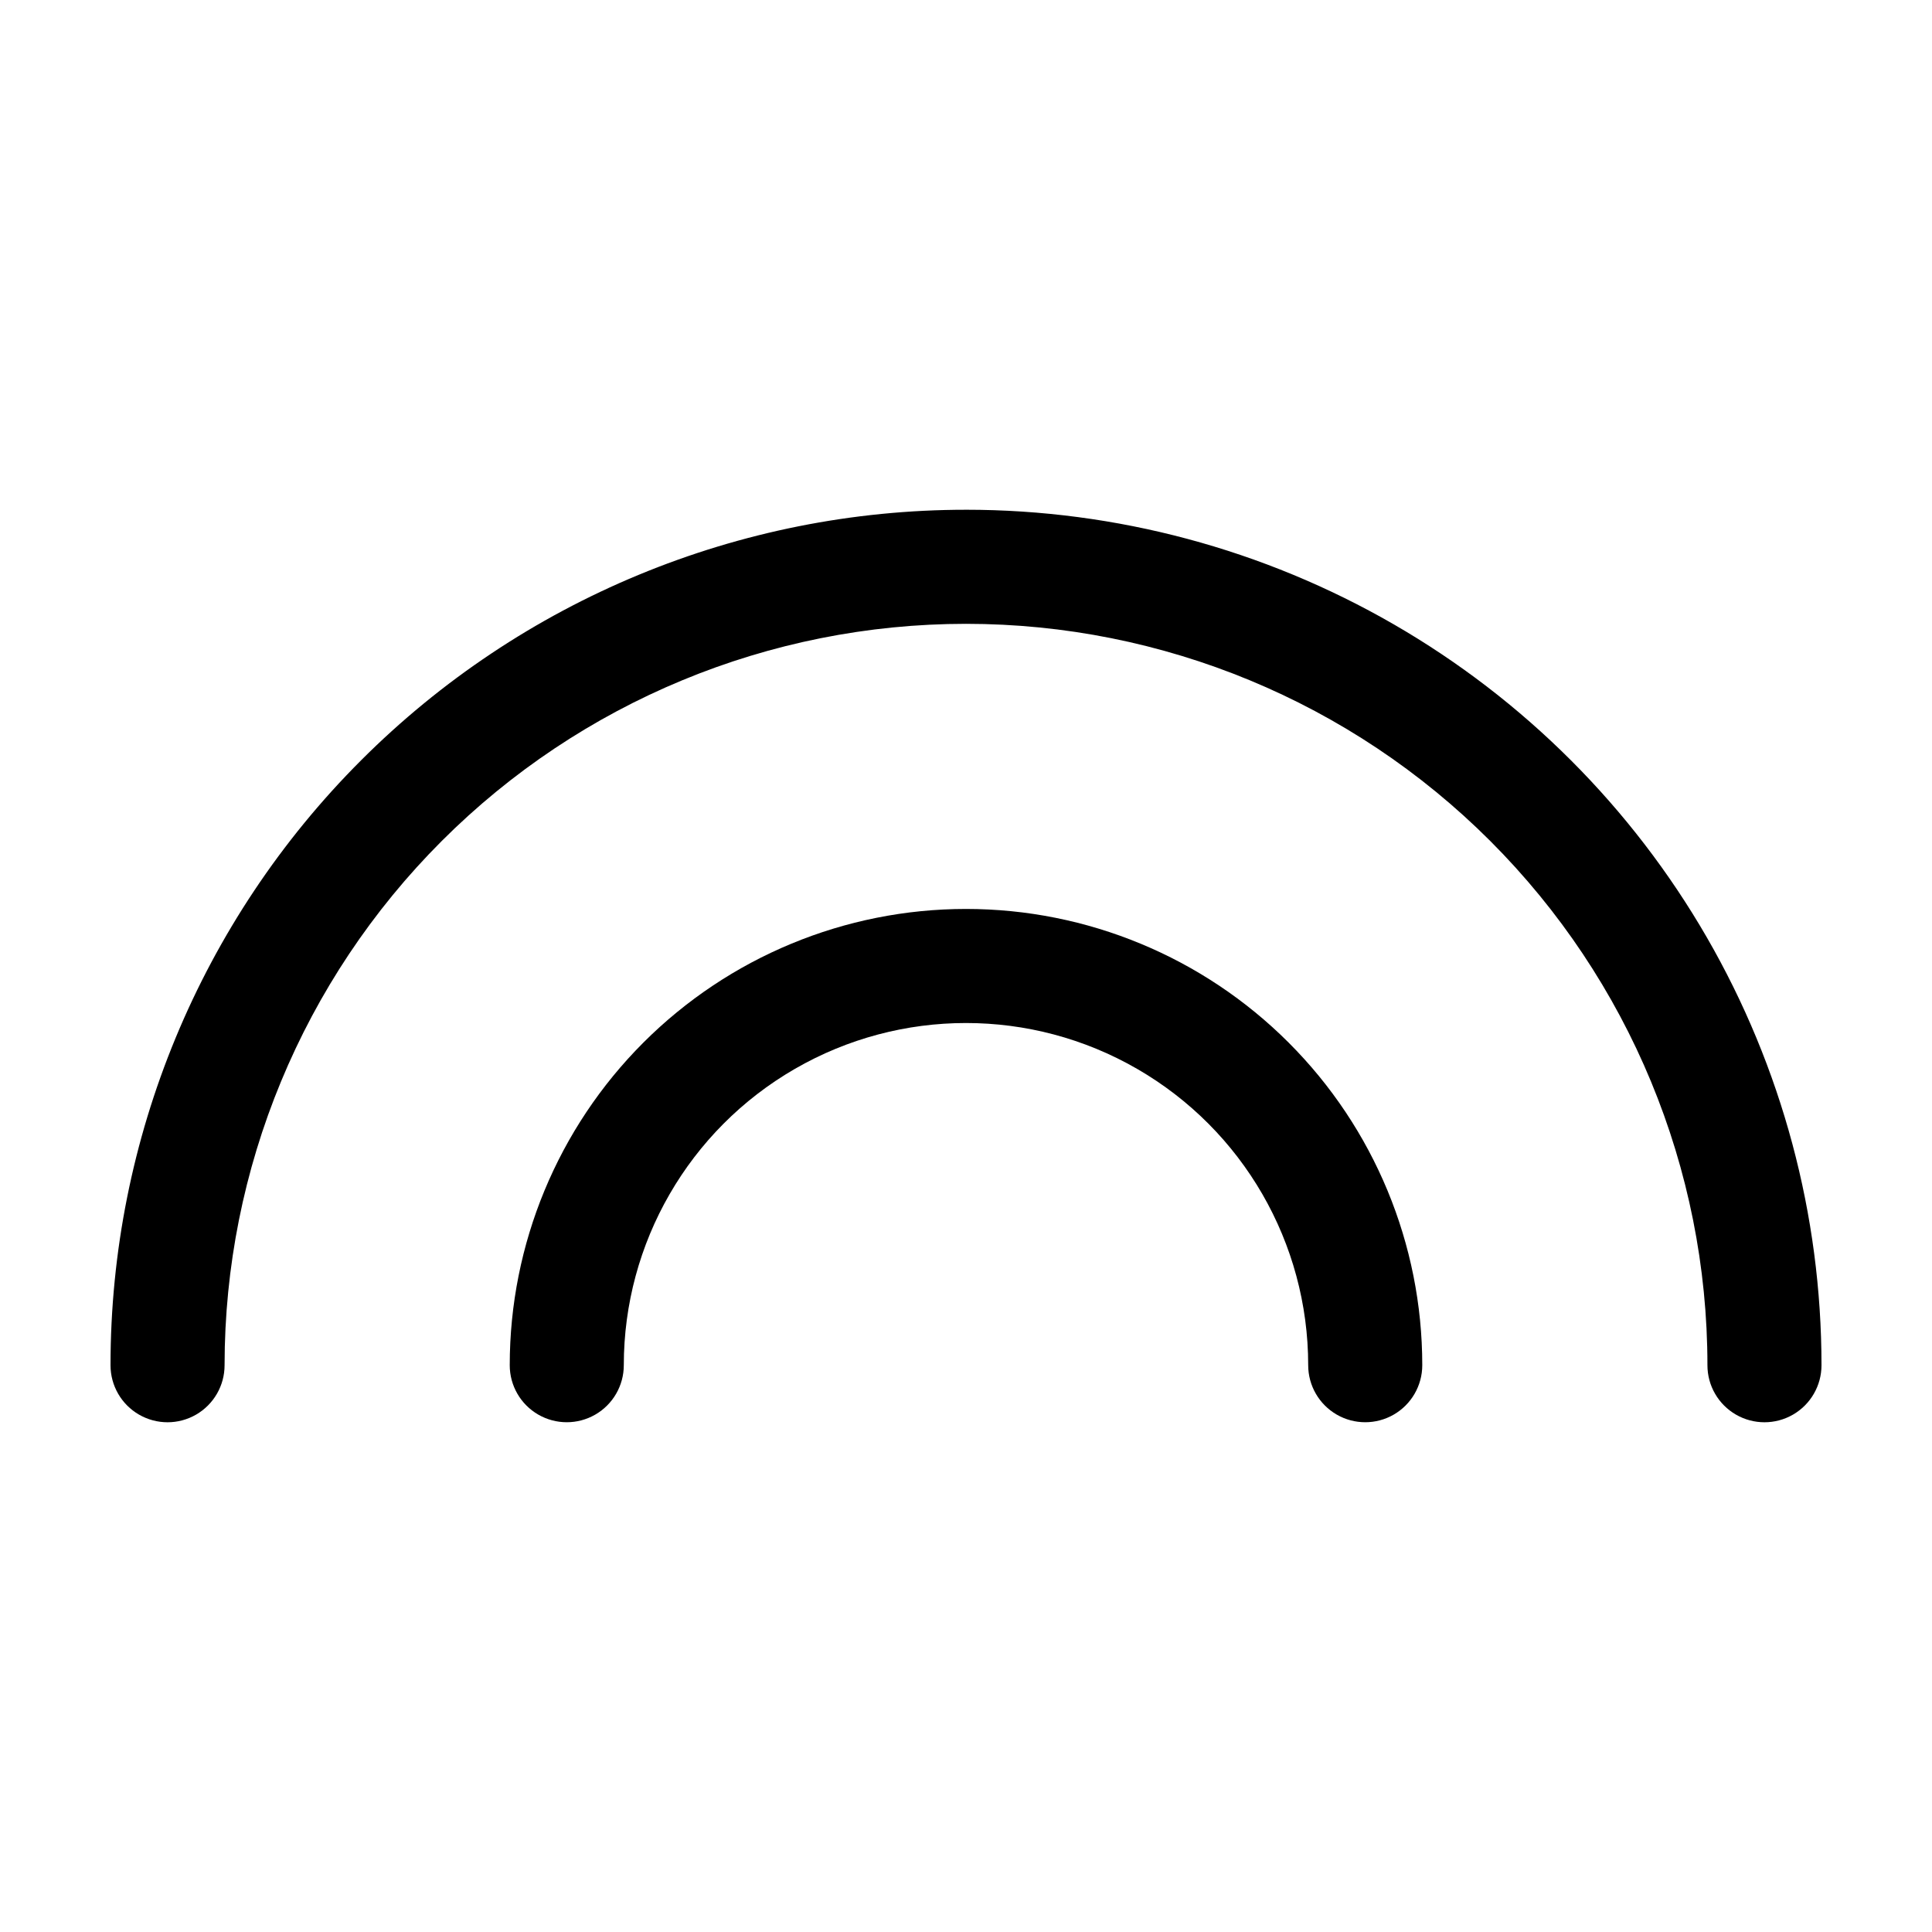 <?xml version="1.0" encoding="UTF-8"?>
<!-- Uploaded to: ICON Repo, www.svgrepo.com, Generator: ICON Repo Mixer Tools -->
<svg fill="#000000" width="800px" height="800px" version="1.1" viewBox="144 144 512 512" xmlns="http://www.w3.org/2000/svg">
 <g>
  <path d="m400 384.88c-32.07 0-62.824 12.742-85.5 35.418s-35.414 53.43-35.414 85.496c0 5.402 2.879 10.391 7.555 13.09s10.438 2.699 15.113 0c4.68-2.699 7.559-7.688 7.559-13.09 0-32.398 17.285-62.336 45.344-78.535s62.625-16.199 90.684 0 45.344 46.137 45.344 78.535c0 5.402 2.883 10.391 7.559 13.09 4.676 2.699 10.438 2.699 15.113 0s7.559-7.688 7.559-13.09c0-32.066-12.742-62.82-35.418-85.496-22.676-22.676-53.43-35.418-85.496-35.418z"/>
  <path d="m400 279.09c-60.129 0-117.8 23.883-160.31 66.402-42.516 42.516-66.402 100.18-66.402 160.31 0 5.402 2.879 10.391 7.555 13.09 4.68 2.699 10.438 2.699 15.117 0 4.676-2.699 7.555-7.688 7.555-13.09 0-52.109 20.703-102.09 57.551-138.93 36.848-36.848 86.824-57.551 138.94-57.551 52.109 0 102.09 20.703 138.93 57.551 36.848 36.848 57.551 86.824 57.551 138.93 0 5.402 2.879 10.391 7.559 13.09 4.676 2.699 10.438 2.699 15.113 0s7.555-7.688 7.555-13.09c0-39.797-10.473-78.891-30.371-113.36-19.898-34.465-48.52-63.086-82.984-82.984-34.465-19.898-73.559-30.371-113.36-30.371z"/>
 </g>
</svg>